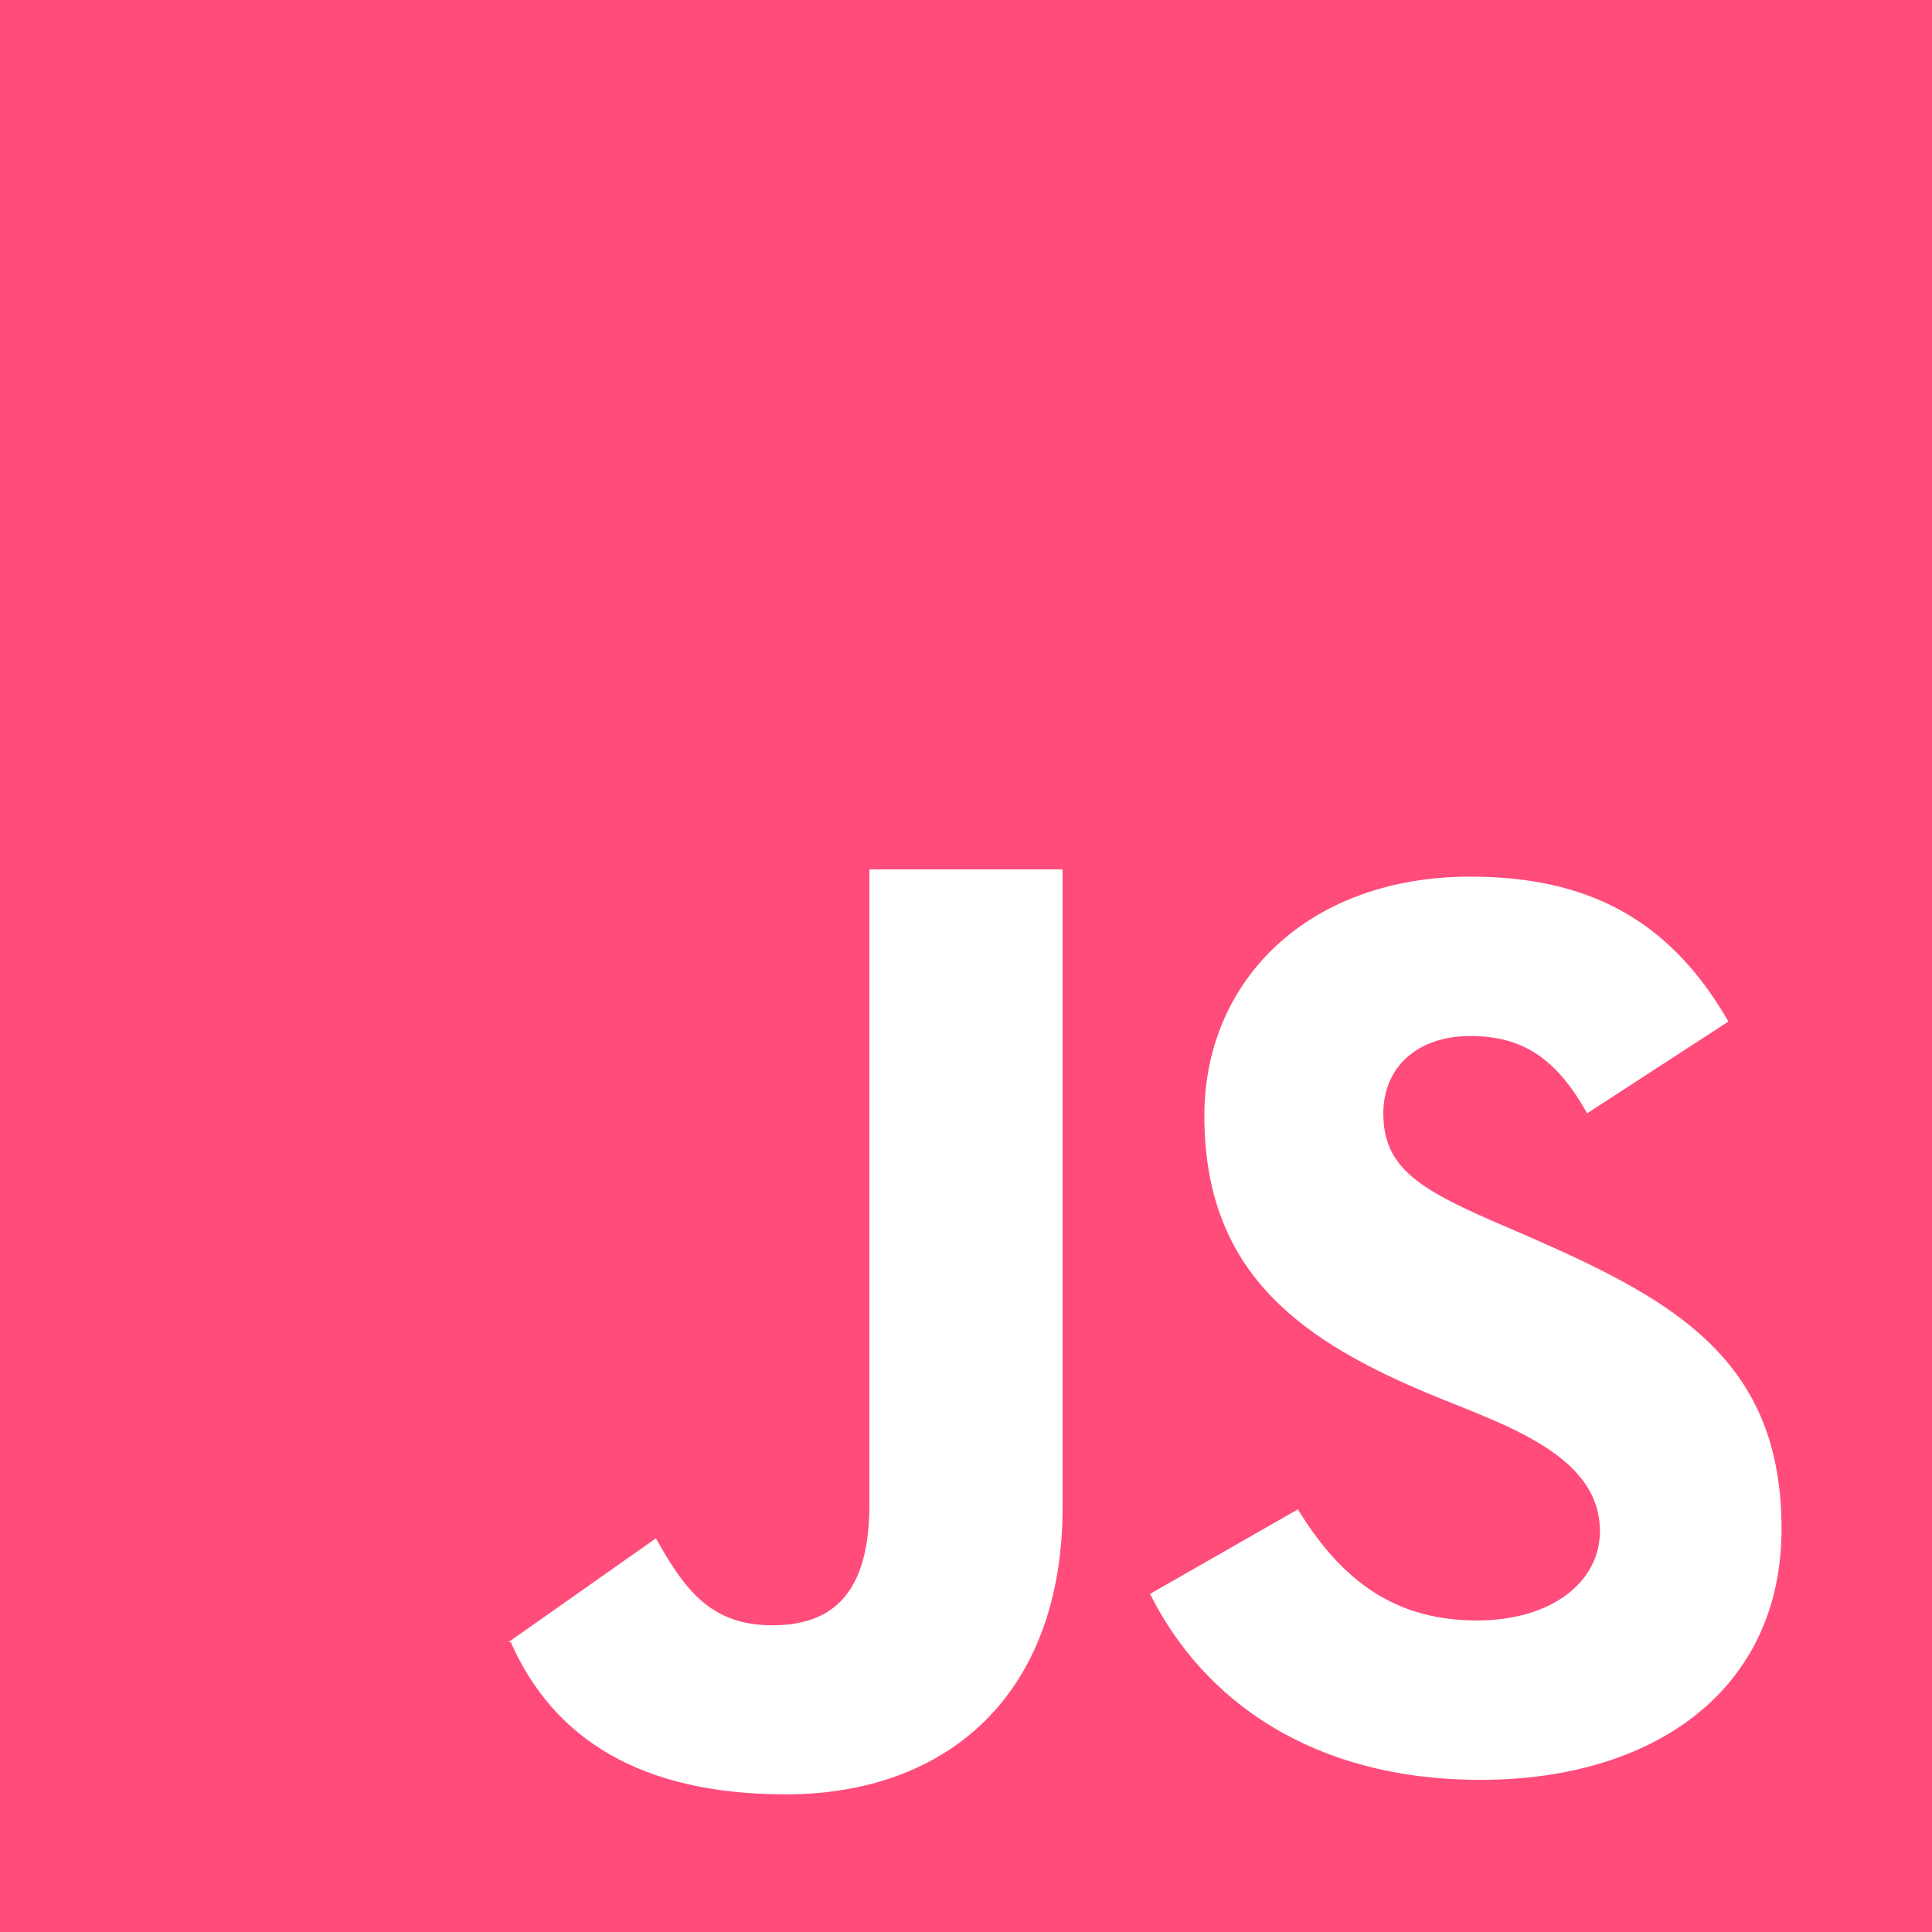 <?xml version="1.0" encoding="UTF-8" standalone="no"?>
<!DOCTYPE svg PUBLIC "-//W3C//DTD SVG 1.1//EN" "http://www.w3.org/Graphics/SVG/1.1/DTD/svg11.dtd">
<svg width="100%" height="100%" viewBox="0 0 800 800" version="1.1" xmlns="http://www.w3.org/2000/svg" xmlns:xlink="http://www.w3.org/1999/xlink" xml:space="preserve" xmlns:serif="http://www.serif.com/" style="fill-rule:evenodd;clip-rule:evenodd;stroke-linejoin:round;stroke-miterlimit:2;">
    <g transform="matrix(1,0,0,1,-14560,-292760)">
        <g id="Page-1">
            <g id="Dribbble-Light-Preview">
                <g id="icons">
                    <path id="javascript---155-" serif:id="javascript-[#155]" d="M15173.1,293497C15103.3,293497 15058.2,293464 15036.2,293420L15097.4,293385C15113.5,293411 15134.4,293431 15171.5,293431C15202.6,293431 15222.5,293415 15222.5,293394C15222.5,293361 15179.4,293349 15149,293336C15094.7,293313 15058.7,293284 15058.7,293222C15058.7,293166 15101.7,293123 15168.8,293123C15216.6,293123 15251,293140 15275.7,293183L15217.2,293221C15204.3,293198 15190.3,293189 15168.8,293189C15146.8,293189 15132.8,293202 15132.8,293221C15132.8,293243 15146.8,293252 15179,293266C15246.6,293295 15297.7,293318 15297.7,293393C15297.7,293460 15244.6,293497 15173.1,293497ZM15000,293384C15000,293462 14952,293503 14885.4,293503C14825.3,293503 14789.2,293480 14771.5,293440L14770.5,293440L14831.6,293397C14843.4,293418 14854.1,293433 14879.8,293433C14904.6,293433 14920,293420 14920,293383L14920,293120L15000,293120L15000,293384ZM14560,293560L15360,293560L15360,292760L14560,292760L14560,293560Z" style="fill:rgb(255,76,123);"/>
                </g>
            </g>
        </g>
    </g>
</svg>
